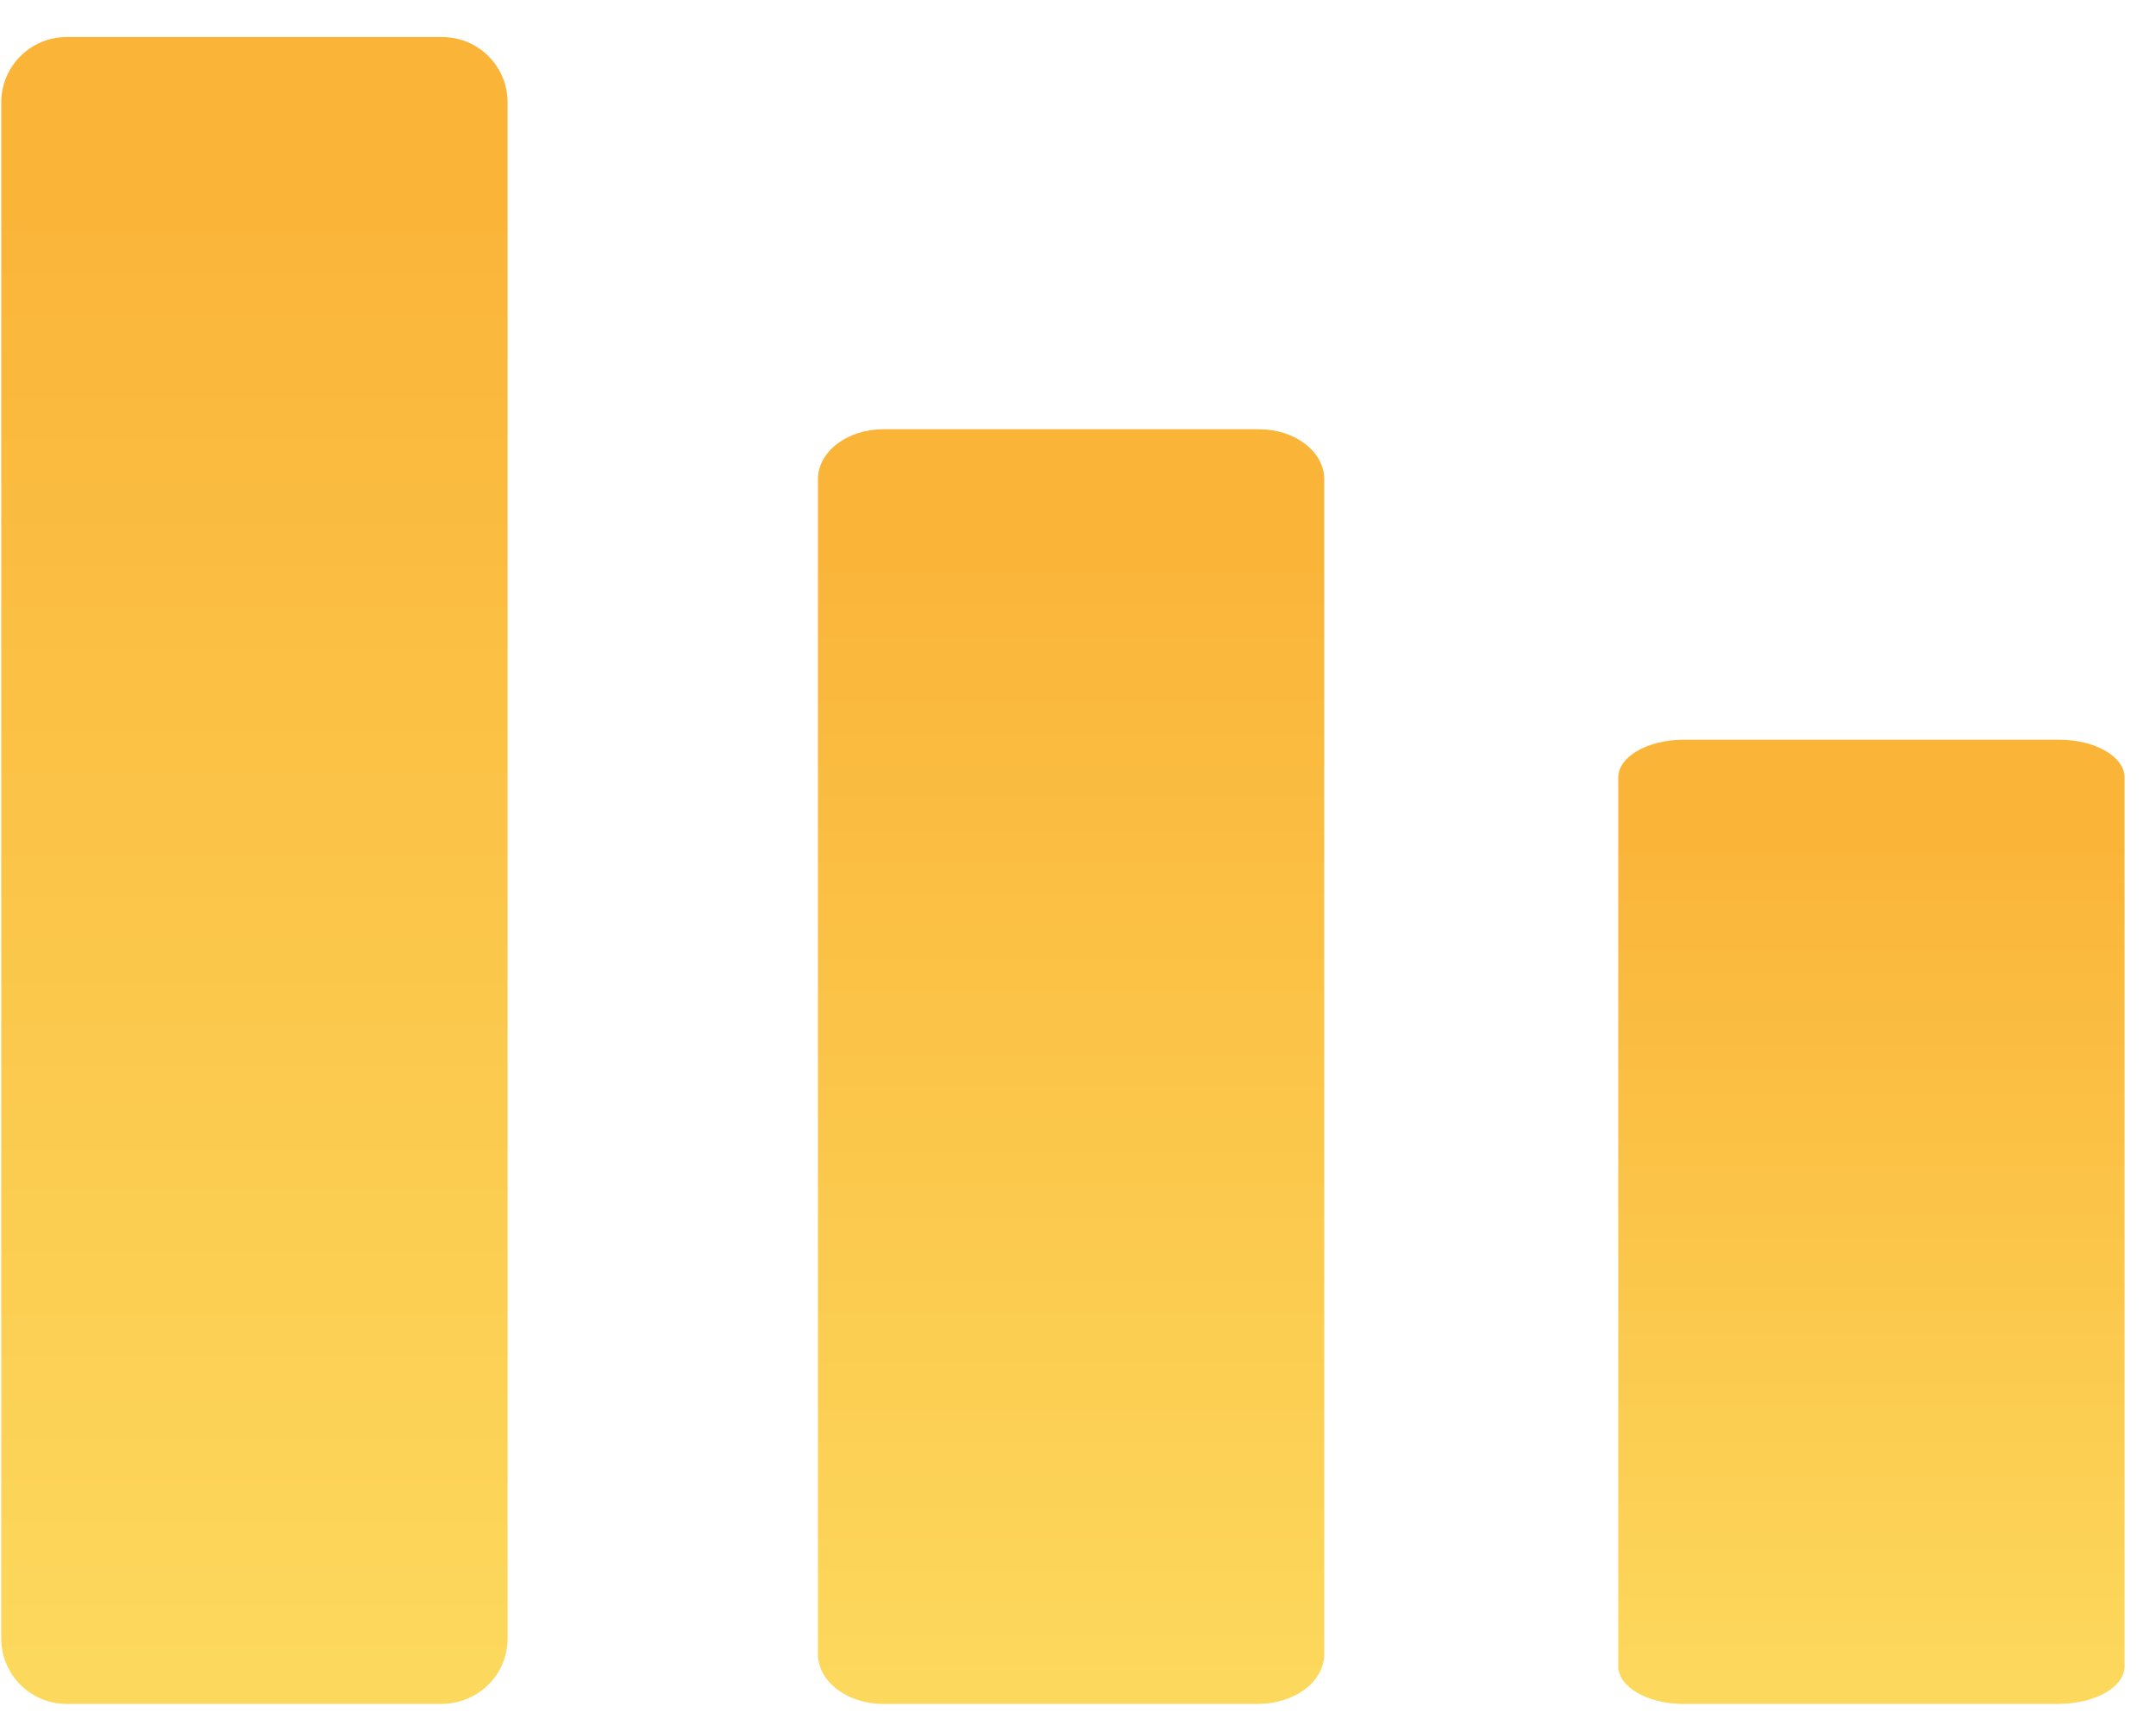 <?xml version="1.0" encoding="UTF-8"?> <svg xmlns="http://www.w3.org/2000/svg" xmlns:xlink="http://www.w3.org/1999/xlink" width="55px" height="44px" viewBox="0 0 55 44"> <!-- Generator: Sketch 51.3 (57544) - http://www.bohemiancoding.com/sketch --> <title>graph__iteration</title> <desc>Created with Sketch.</desc> <defs> <linearGradient x1="50%" y1="135.581%" x2="50%" y2="10.343%" id="linearGradient-1"> <stop stop-color="#FDE76B" offset="0%"></stop> <stop stop-color="#FAB539" offset="100%"></stop> </linearGradient> </defs> <g id="smolagency_workflow_page" stroke="none" stroke-width="1" fill="none" fill-rule="evenodd"> <g id="Workflow_design-1200_01" transform="translate(-970, -1826)" fill="url(#linearGradient-1)"> <g id="graph__iteration" transform="translate(969.833, 1826.768)"> <g id="graph" transform="translate(0.167, 0.177)"> <path d="M11.282,42.518 L1.699,42.518 C0.779,42.518 0.032,41.771 0.032,40.85 L0.032,1.667 C0.032,0.747 0.779,-2.70947368e-05 1.699,-2.70947368e-05 L11.282,-2.70947368e-05 C12.203,-2.70947368e-05 12.949,0.747 12.949,1.667 L12.949,40.85 C12.949,41.758 12.224,42.497 11.282,42.518 Z" id=""></path> <path d="M32.116,42.518 L22.532,42.518 C21.612,42.518 20.866,41.947 20.866,41.243 L20.866,11.279 C20.866,10.575 21.612,10.004 22.532,10.004 L32.116,10.004 C33.036,10.004 33.782,10.575 33.782,11.279 L33.782,41.243 C33.782,41.937 33.057,42.502 32.116,42.518 Z" id="-copy-9"></path> <path d="M52.532,42.518 L42.949,42.518 C42.029,42.518 41.282,42.086 41.282,41.553 L41.282,18.889 C41.282,18.356 42.029,17.924 42.949,17.924 L52.532,17.924 C53.453,17.924 54.199,18.356 54.199,18.889 L54.199,41.553 C54.199,42.079 53.474,42.506 52.532,42.518 Z" id="-copy-10"></path> </g> </g> </g> </g> </svg> 